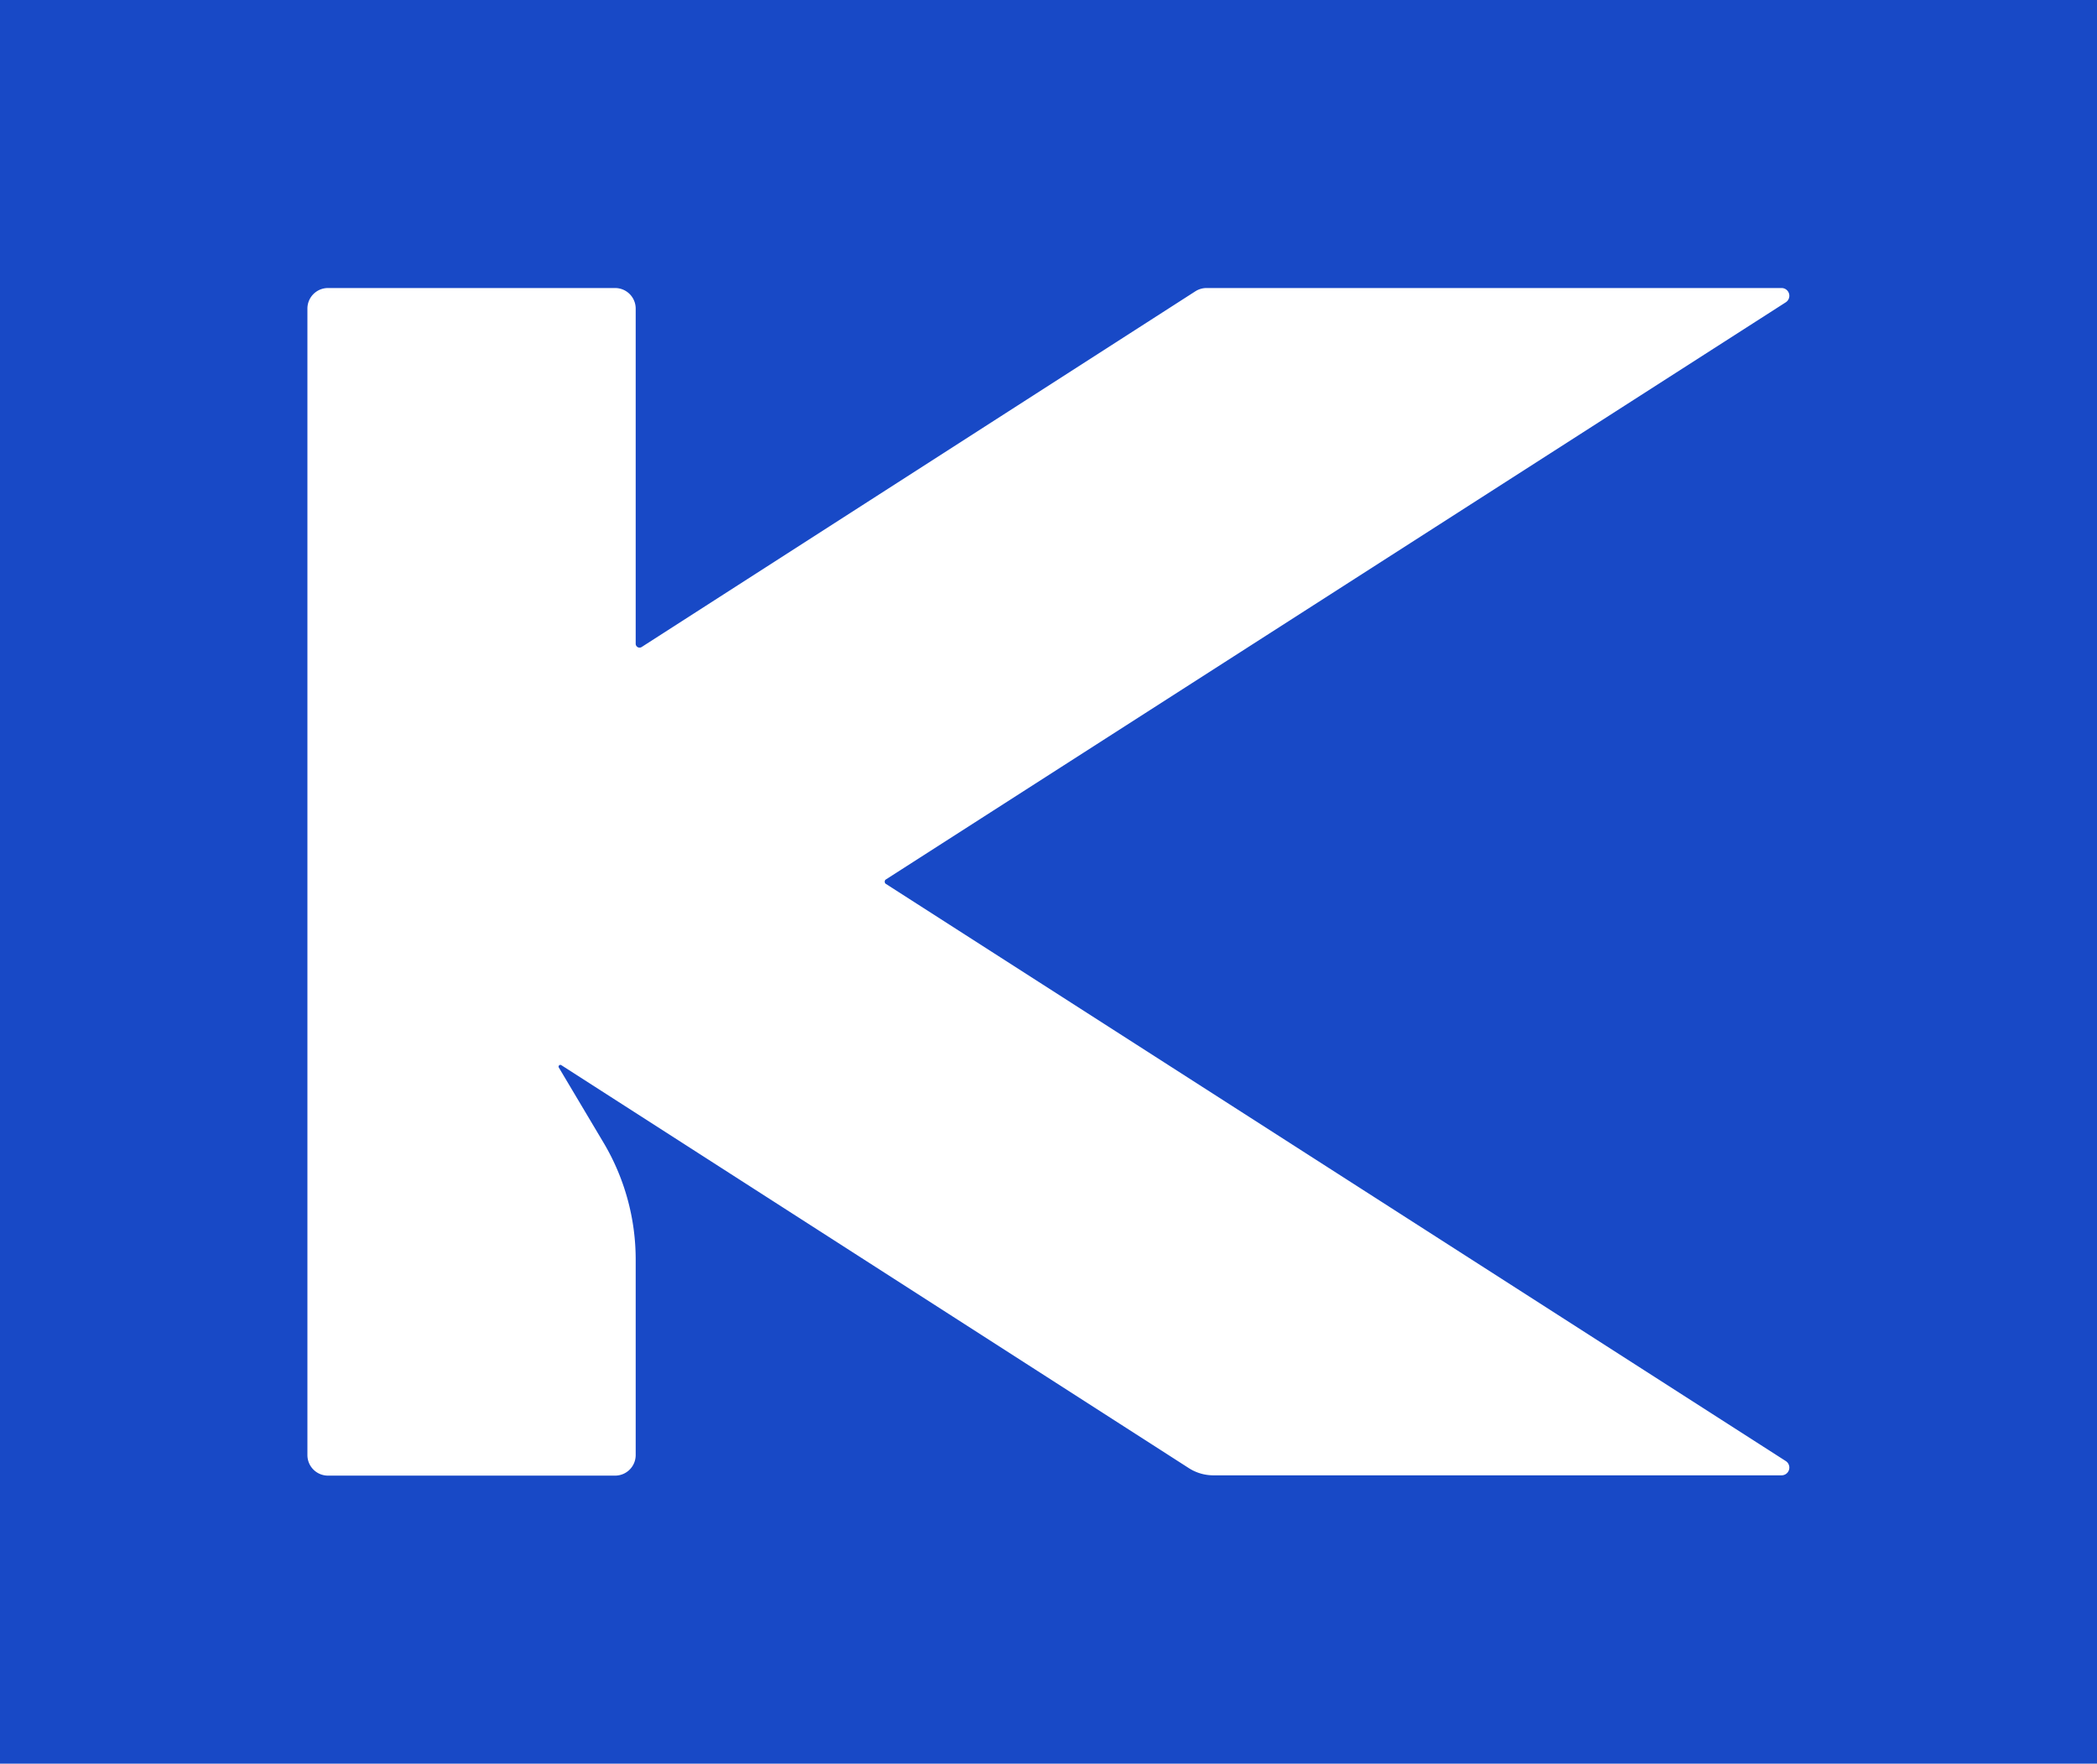 <svg xmlns="http://www.w3.org/2000/svg" viewBox="0 0 70.33 59.15"><g id="Capa_2" data-name="Capa 2"><g id="Capa_1-2" data-name="Capa 1"><g id="DESKTOP"><rect width="70.33" height="59.15" style="fill:#1849c6"/><path d="M21.32,21.59V10.35a.69.69,0,0,0-.69-.69H11a.69.69,0,0,0-.69.69V48.8a.69.69,0,0,0,.69.69h9.63a.69.69,0,0,0,.69-.69V42.25a7.67,7.67,0,0,0-1.08-3.93l-1.5-2.52a.06.06,0,0,1,.08-.08L39.89,49.25a1.52,1.52,0,0,0,.8.23H59.75a.26.26,0,0,0,.14-.48L29.72,29.65a.09.09,0,0,1,0-.16L59.89,10.14a.26.26,0,0,0-.14-.48H40.46a.7.7,0,0,0-.37.11L21.52,21.7A.13.13,0,0,1,21.32,21.59Z" style="fill:#fff"/></g></g></g></svg>